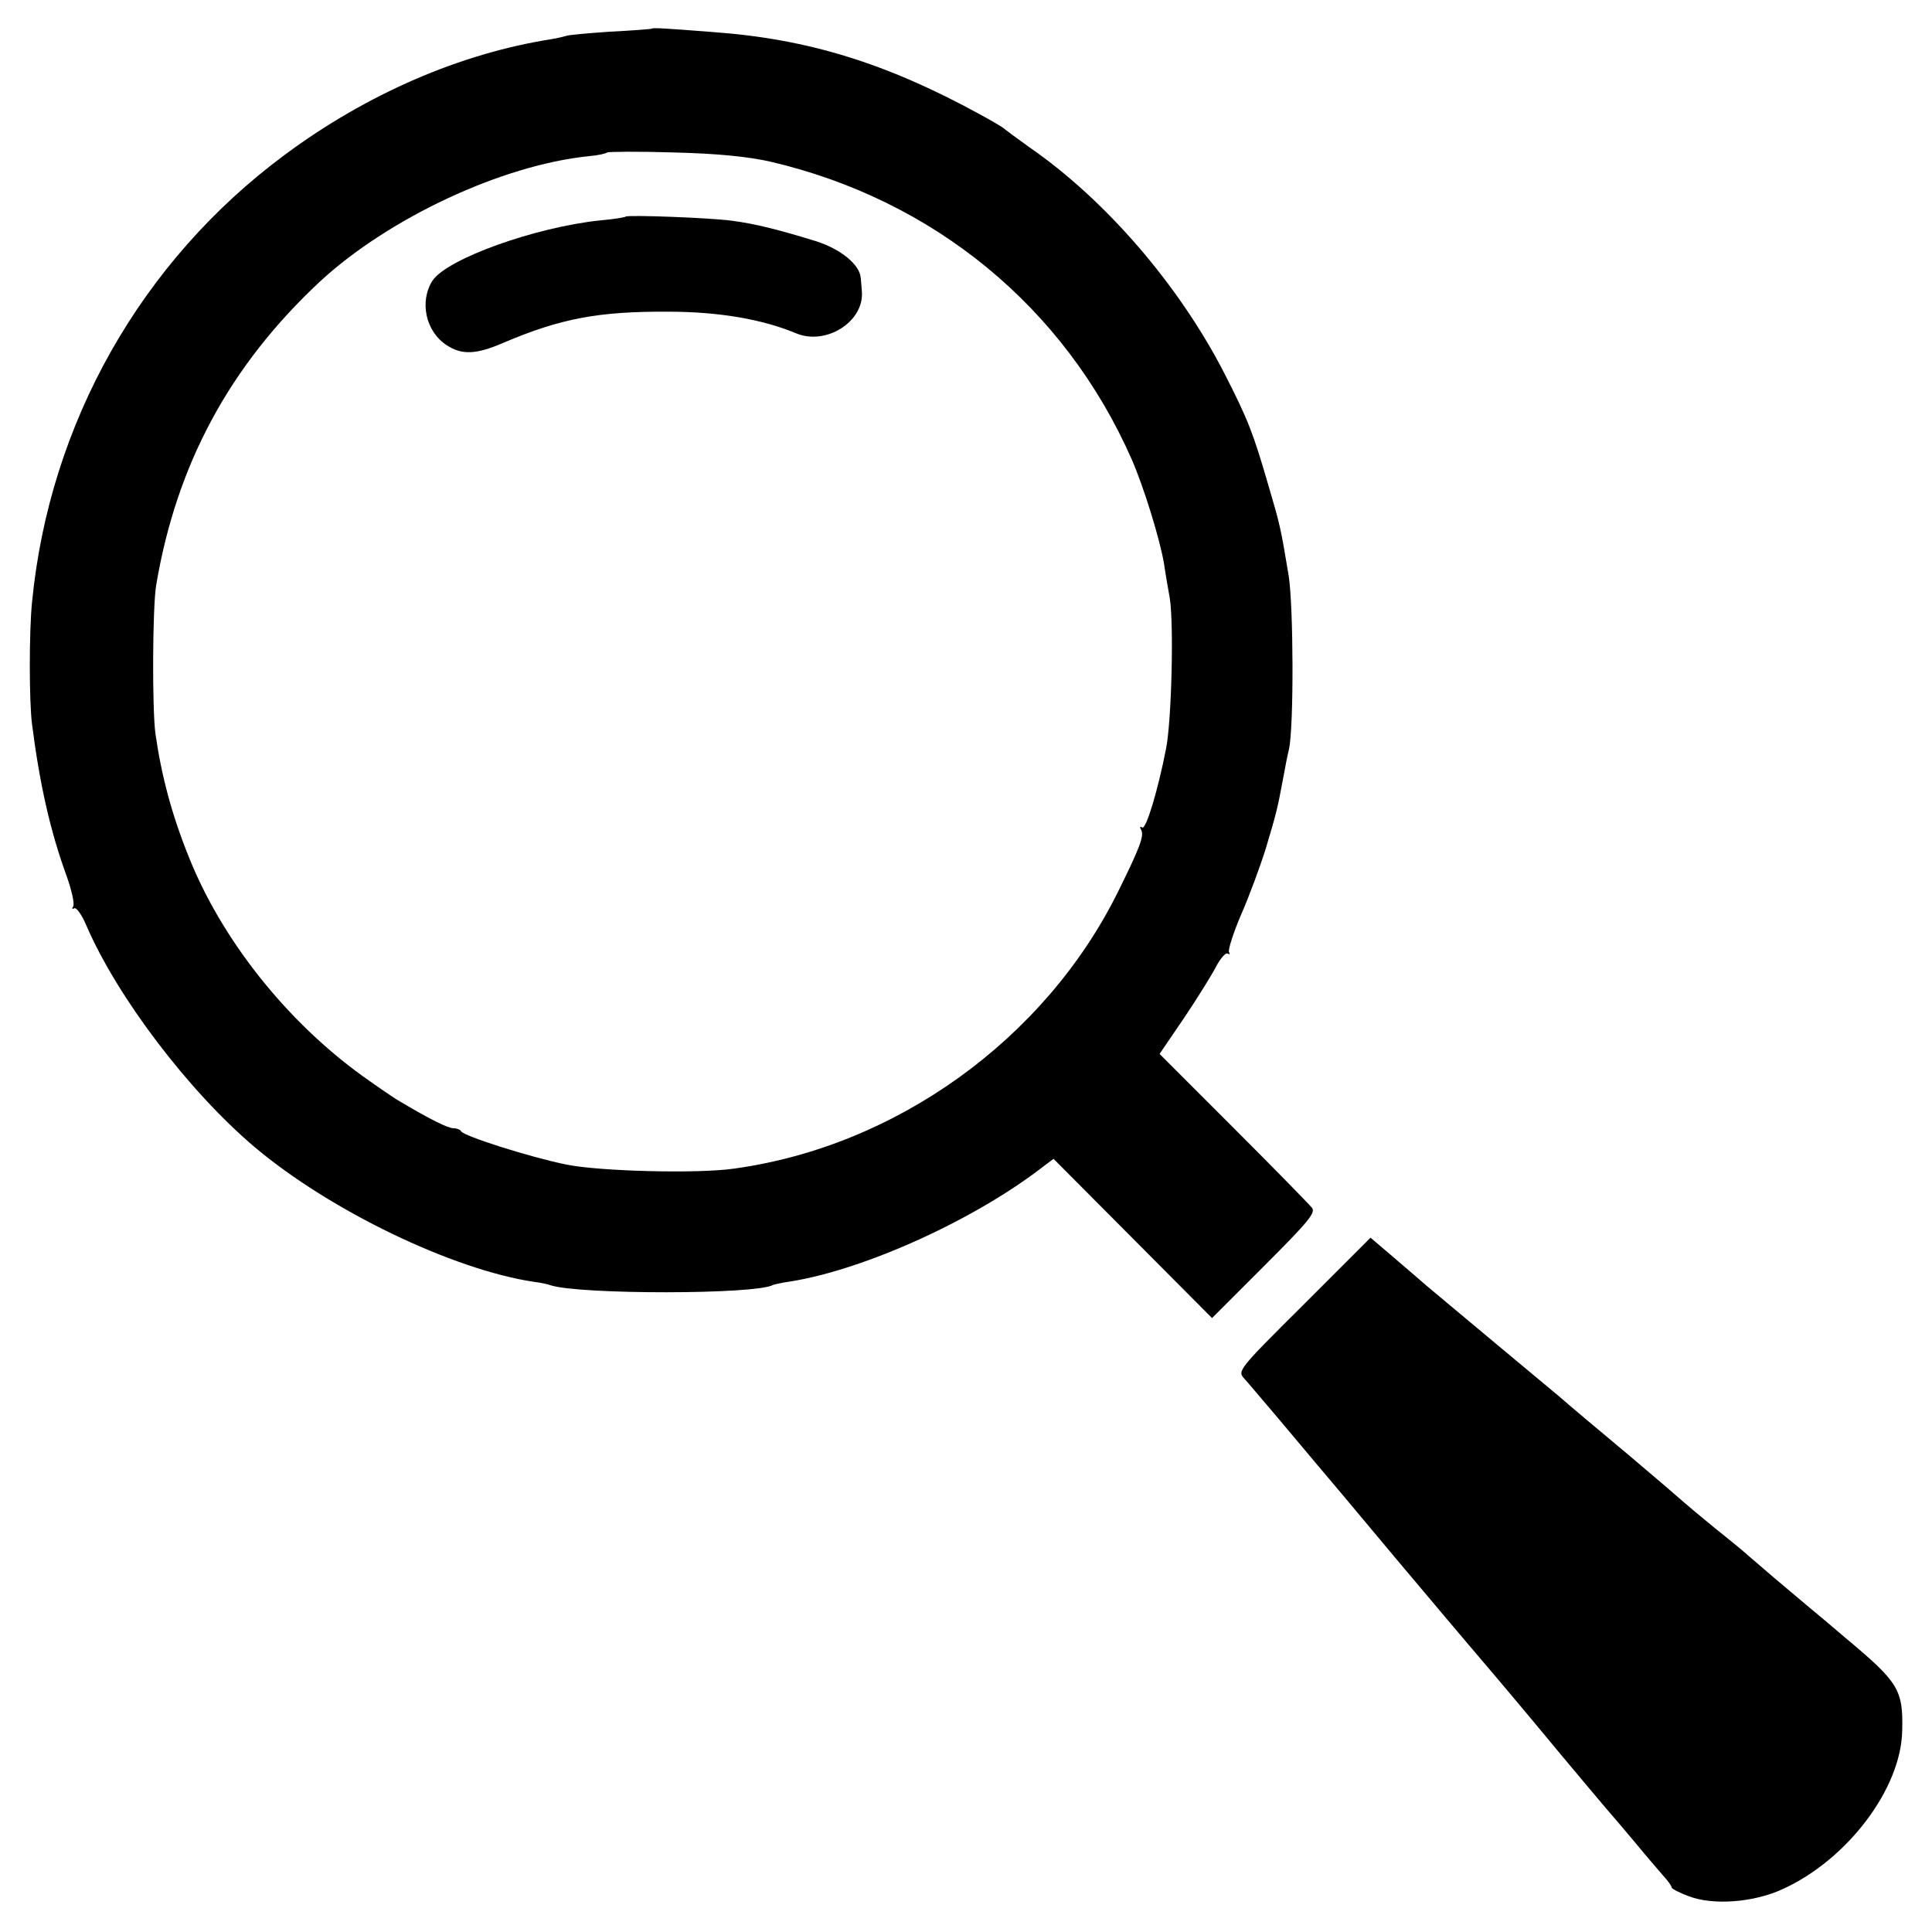 <?xml version="1.0" standalone="no"?>
<!DOCTYPE svg PUBLIC "-//W3C//DTD SVG 20010904//EN"
 "http://www.w3.org/TR/2001/REC-SVG-20010904/DTD/svg10.dtd">
<svg version="1.0" xmlns="http://www.w3.org/2000/svg"
 width="512pt" height="512pt" viewBox="0 0 512 512"
 preserveAspectRatio="xMidYMid meet">
<g transform="translate(0,512) scale(0.1,-0.1)"
fill="#000000" stroke="none">
<path d="M1727 5044 c-1 -1 -51 -5 -111 -8 -60 -4 -112 -9 -115 -11 -3 -1 -22
-6 -41 -9 -241 -38 -488 -145 -705 -306 -381 -282 -624 -712 -670 -1185 -8
-75 -8 -266 0 -325 20 -157 48 -282 91 -400 14 -39 22 -75 18 -82 -4 -6 -3 -8
3 -5 5 3 20 -17 32 -46 82 -190 272 -440 446 -587 199 -168 525 -325 740 -357
17 -2 36 -6 44 -9 75 -25 548 -25 590 1 3 1 24 6 46 9 199 32 491 165 673 307
l24 18 210 -211 210 -211 139 139 c116 116 136 140 126 153 -7 9 -100 104
-208 212 l-196 196 64 94 c35 52 73 113 85 136 12 23 26 39 31 36 6 -3 7 -2 4
4 -3 5 11 50 32 99 22 50 51 129 66 177 27 91 30 101 45 182 5 28 12 64 16 80
13 60 12 379 -1 460 -21 127 -23 135 -54 240 -40 138 -54 174 -117 297 -120
233 -314 458 -515 597 -35 25 -66 48 -69 51 -3 3 -32 20 -65 38 -247 135 -455
199 -705 217 -128 10 -160 12 -163 9z m313 -352 c435 -101 782 -387 959 -789
32 -73 75 -212 86 -278 3 -22 10 -62 15 -90 11 -68 5 -326 -10 -400 -22 -112
-53 -214 -63 -208 -6 4 -7 1 -3 -6 9 -15 -3 -47 -62 -166 -193 -389 -587 -673
-1017 -732 -97 -14 -360 -7 -445 11 -98 20 -273 76 -278 88 -2 4 -11 8 -20 8
-15 0 -63 24 -142 71 -13 7 -58 38 -100 68 -202 146 -373 362 -460 581 -44
109 -72 213 -88 325 -9 65 -8 337 2 395 54 320 195 581 434 804 182 168 481
308 711 332 25 2 47 7 50 10 3 2 82 3 176 0 119 -3 195 -11 255 -24z"/>
<path d="M1658 4546 c-1 -2 -32 -7 -67 -10 -173 -18 -407 -102 -445 -160 -35
-55 -18 -135 38 -171 40 -26 78 -25 151 7 151 64 251 83 435 82 135 0 250 -20
339 -57 80 -34 182 31 175 111 -1 12 -2 28 -3 36 -3 35 -53 76 -119 97 -101
31 -161 46 -222 54 -58 8 -276 16 -282 11z"/>
<path d="M3456 1664 c-177 -176 -177 -177 -158 -198 10 -11 47 -55 82 -96 34
-41 82 -97 105 -125 23 -27 120 -142 214 -255 95 -113 182 -216 194 -230 30
-35 103 -121 173 -205 86 -104 208 -249 214 -255 3 -3 27 -32 55 -65 27 -33
60 -71 72 -85 13 -14 23 -28 23 -32 0 -3 20 -14 45 -23 64 -25 173 -17 250 19
171 78 313 266 316 419 3 110 -10 129 -151 247 -29 25 -72 61 -95 80 -23 19
-65 55 -95 80 -29 25 -58 50 -64 55 -6 6 -47 40 -91 75 -44 36 -82 68 -85 71
-3 3 -68 59 -145 124 -77 64 -160 134 -185 156 -25 21 -106 88 -180 150 -74
62 -151 126 -171 143 -19 17 -49 42 -65 56 -16 14 -41 35 -55 47 l-27 23 -176
-176z"/>
</g>
</svg>
